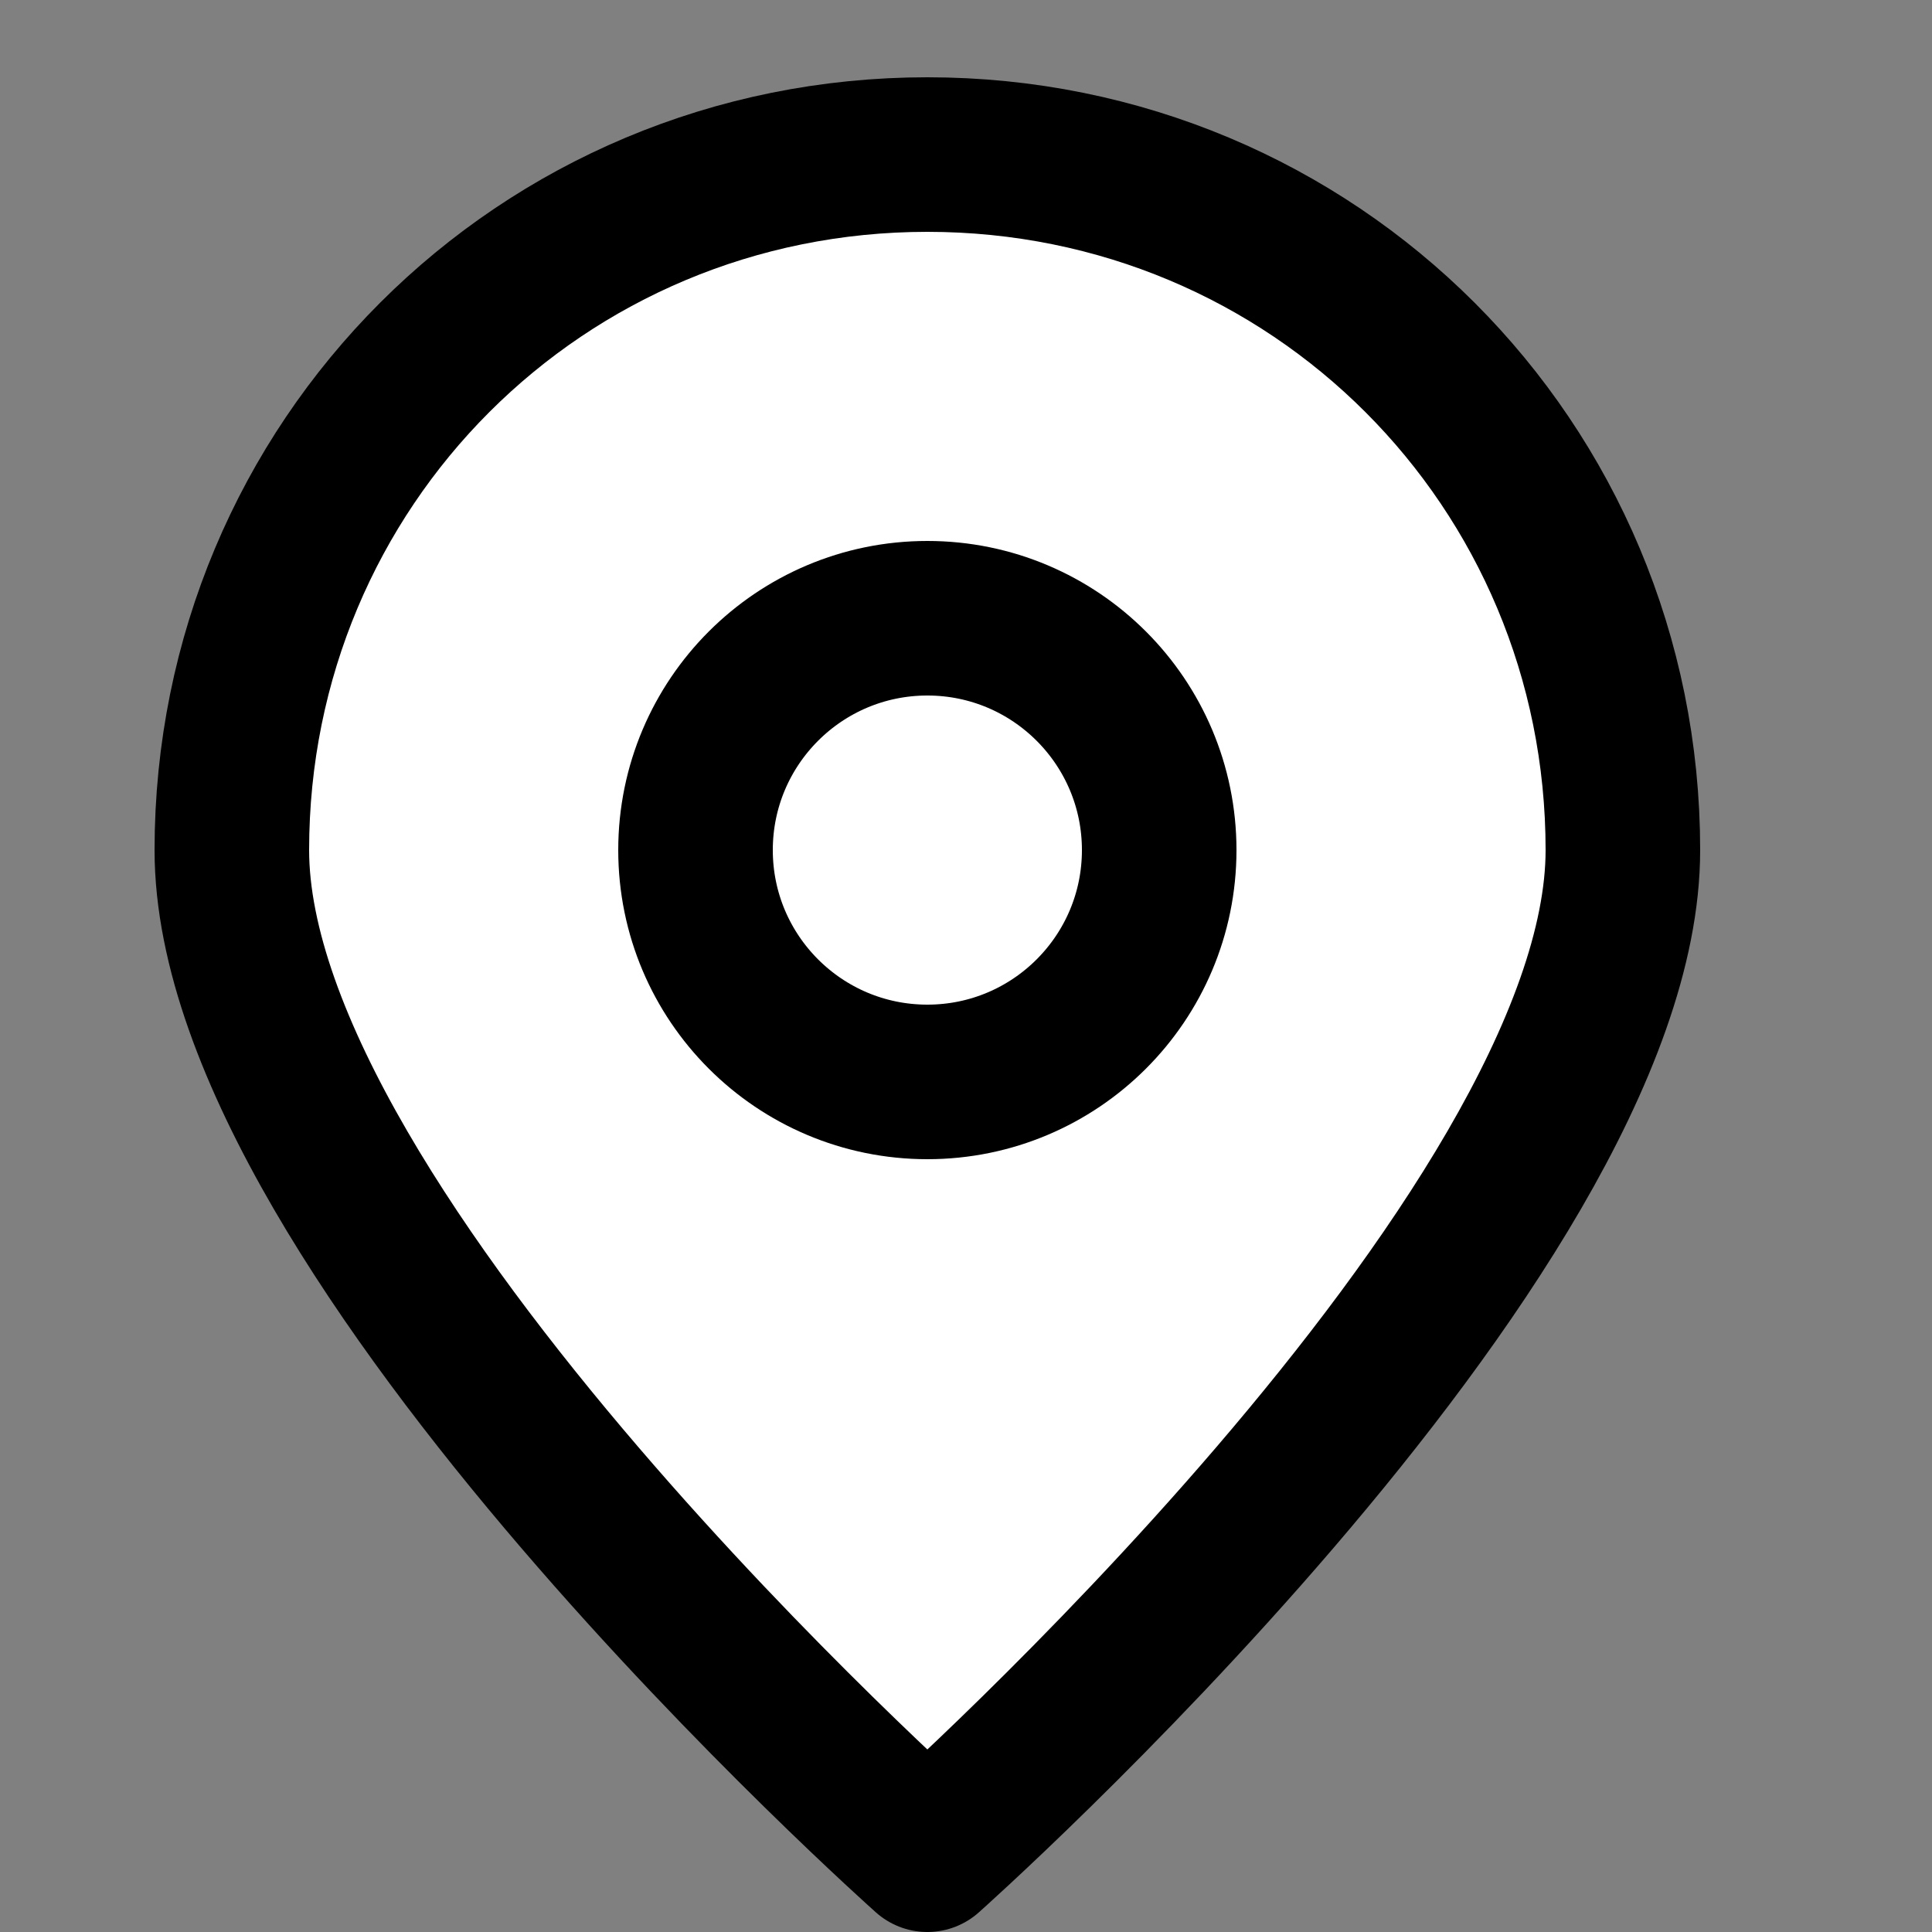 <svg xmlns="http://www.w3.org/2000/svg" viewBox="0 0 25 25" fill="none" stroke="#000" stroke-width="2" stroke-linecap="round" stroke-linejoin="round"><rect x="0" y="0" width="25" height="25" fill="#808080" stroke="none"/><path d="M12 2c-5 0-9 4-9 9 0 5 9 13 9 13s9-8 9-13c0-5-4-9-9-9z" fill="#FFF"/><circle cx="12" cy="11" r="3" fill="#FFF"/></svg>
